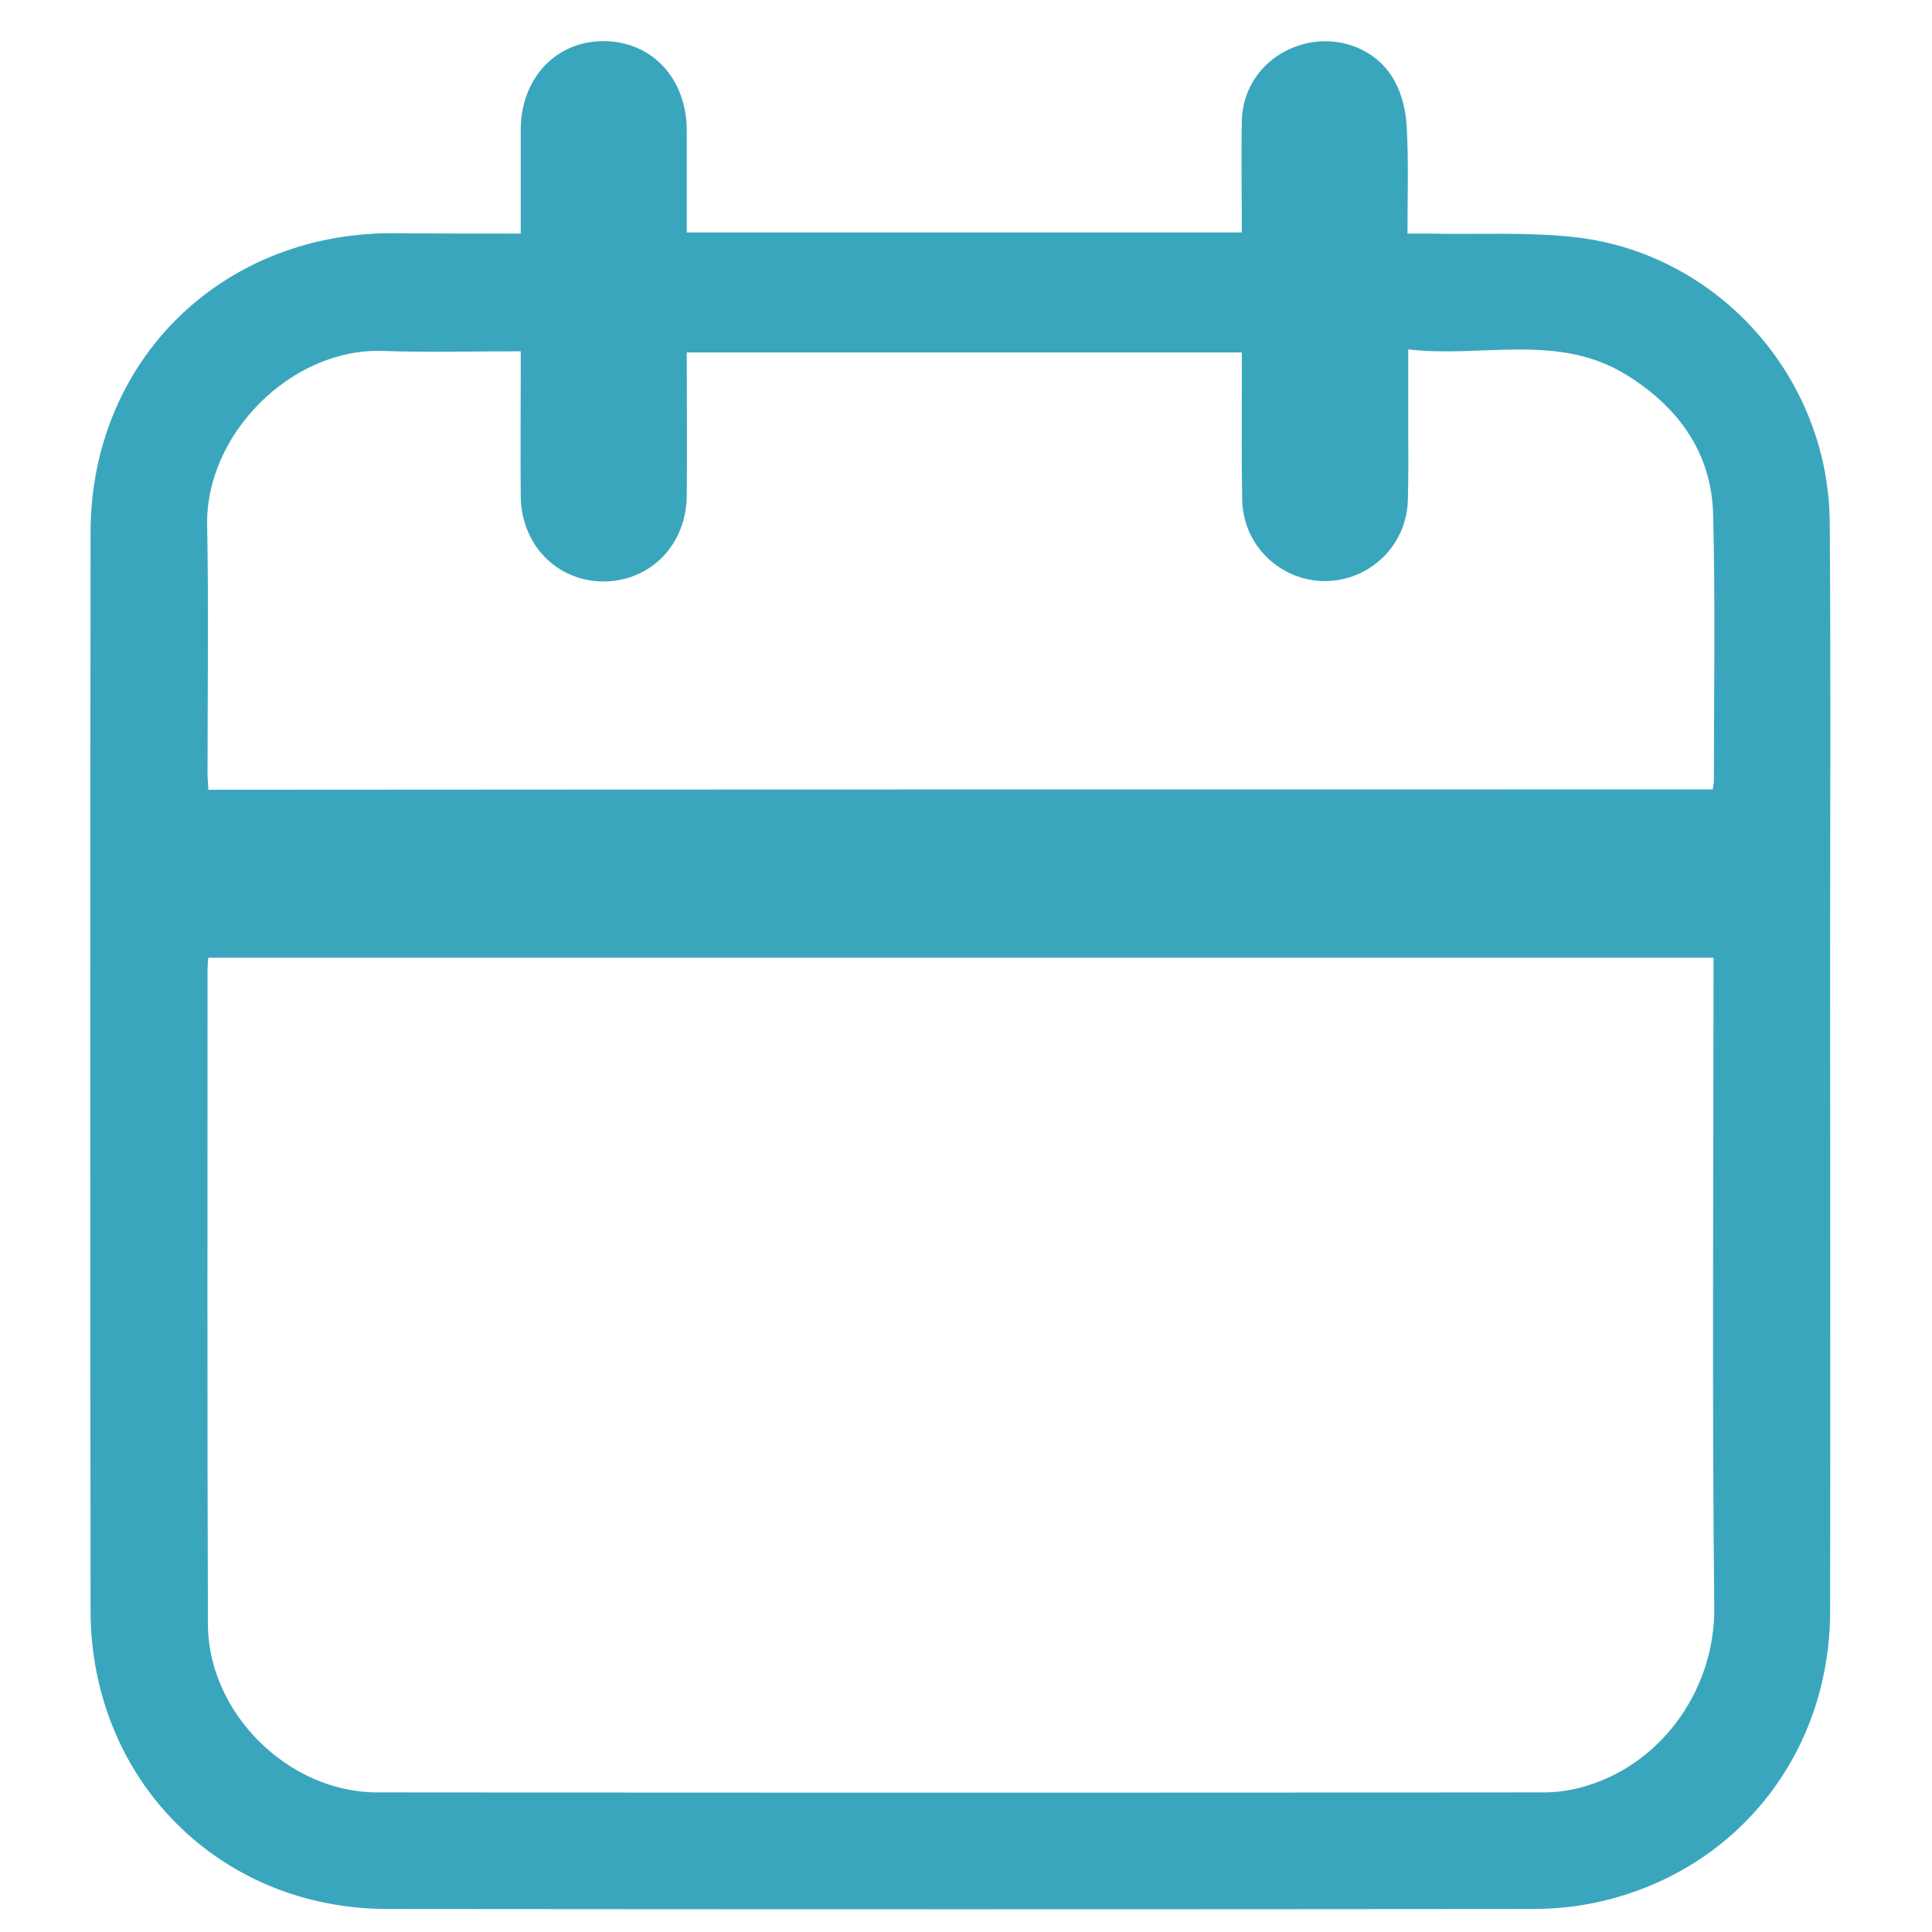 <?xml version="1.0" encoding="utf-8"?>
<!-- Generator: Adobe Illustrator 24.1.2, SVG Export Plug-In . SVG Version: 6.00 Build 0)  -->
<svg fill="#3aa6be" version="1.1" id="Layer_1" xmlns="http://www.w3.org/2000/svg" xmlns:xlink="http://www.w3.org/1999/xlink" x="0px" y="0px"
	 viewBox="0 0 512 512" style="enable-background:new 0 0 512 512;" xml:space="preserve">
<g>
	<path d="M138,61.9c0-9.7,0-18.7,0-27.7c0.1-13.5,9.4-23.4,22.1-23.3c12.7,0.1,21.8,9.9,21.9,23.5c0,9,0,17.9,0,27.2
		c49.1,0,97.9,0,147.1,0c0-10-0.2-19.8,0-29.6c0.2-9.8,6.9-17.8,16.3-20.3c9.3-2.5,19.4,1.2,24.1,9.6c2,3.6,3.1,8.1,3.3,12.3
		c0.5,9.1,0.2,18.3,0.2,28.3c1.9,0,3.7,0,5.4,0c13.2,0.3,26.4-0.5,39.4,1c37.9,4.5,66.9,37.4,67.1,75.7c0.3,38.7,0.1,77.3,0.1,116
		c0,57.5,0.1,115,0,172.5c-0.1,38.2-25.4,69.5-62.6,77.2c-5.3,1.1-10.9,1.6-16.4,1.6c-101,0.1-202,0.1-303.1,0
		C58.2,506,24,471.6,24,426.7c-0.1-95.2-0.1-190.3,0-285.5c0-45.2,34.2-79.2,79.5-79.4C114.8,61.9,126.1,61.9,138,61.9z M55.2,253.8
		C55.1,255,55,256,55,257c0,57.8-0.1,115.6,0.1,173.5c0.1,23.4,21.2,44.4,44.7,44.5c103.2,0.1,206.3,0.1,309.5,0
		c3.9,0,8-0.7,11.7-1.9c19.9-6.3,33.5-25.8,33.3-47.1c-0.6-55.5-0.2-111-0.2-166.5c0-1.8,0-3.6,0-5.7
		C320.9,253.8,188.2,253.8,55.2,253.8z M453.9,209.2c0.1-1,0.3-1.6,0.3-2.3c0-23.5,0.4-47-0.2-70.5c-0.4-16.4-9.2-28.5-22.9-37
		c-18.2-11.3-38.3-4.5-57.9-6.8c0,7.4,0,13.9,0,20.4c0,6.5,0.1,13-0.1,19.5c-0.3,12-10,21.4-21.9,21.5c-11.9,0-21.7-9.4-22-21.4
		c-0.2-10.2-0.1-20.3-0.1-30.5c0-2.9,0-5.9,0-8.7c-49.4,0-98.1,0-147.1,0c0,12.9,0.1,25.4,0,37.9c-0.1,13.1-9.6,22.8-22.2,22.8
		c-12.3-0.1-21.7-9.8-21.8-22.6c-0.1-11.2,0-22.3,0-33.5c0-1.6,0-3.2,0-4.9c-12.8,0-24.8,0.3-36.8-0.1
		c-24.1-0.7-46.8,22.2-46.3,46.2c0.4,22,0.1,44,0.1,66c0,1.3,0.2,2.6,0.2,4.1C188.2,209.2,321,209.2,453.9,209.2z"/>
</g>
</svg>
